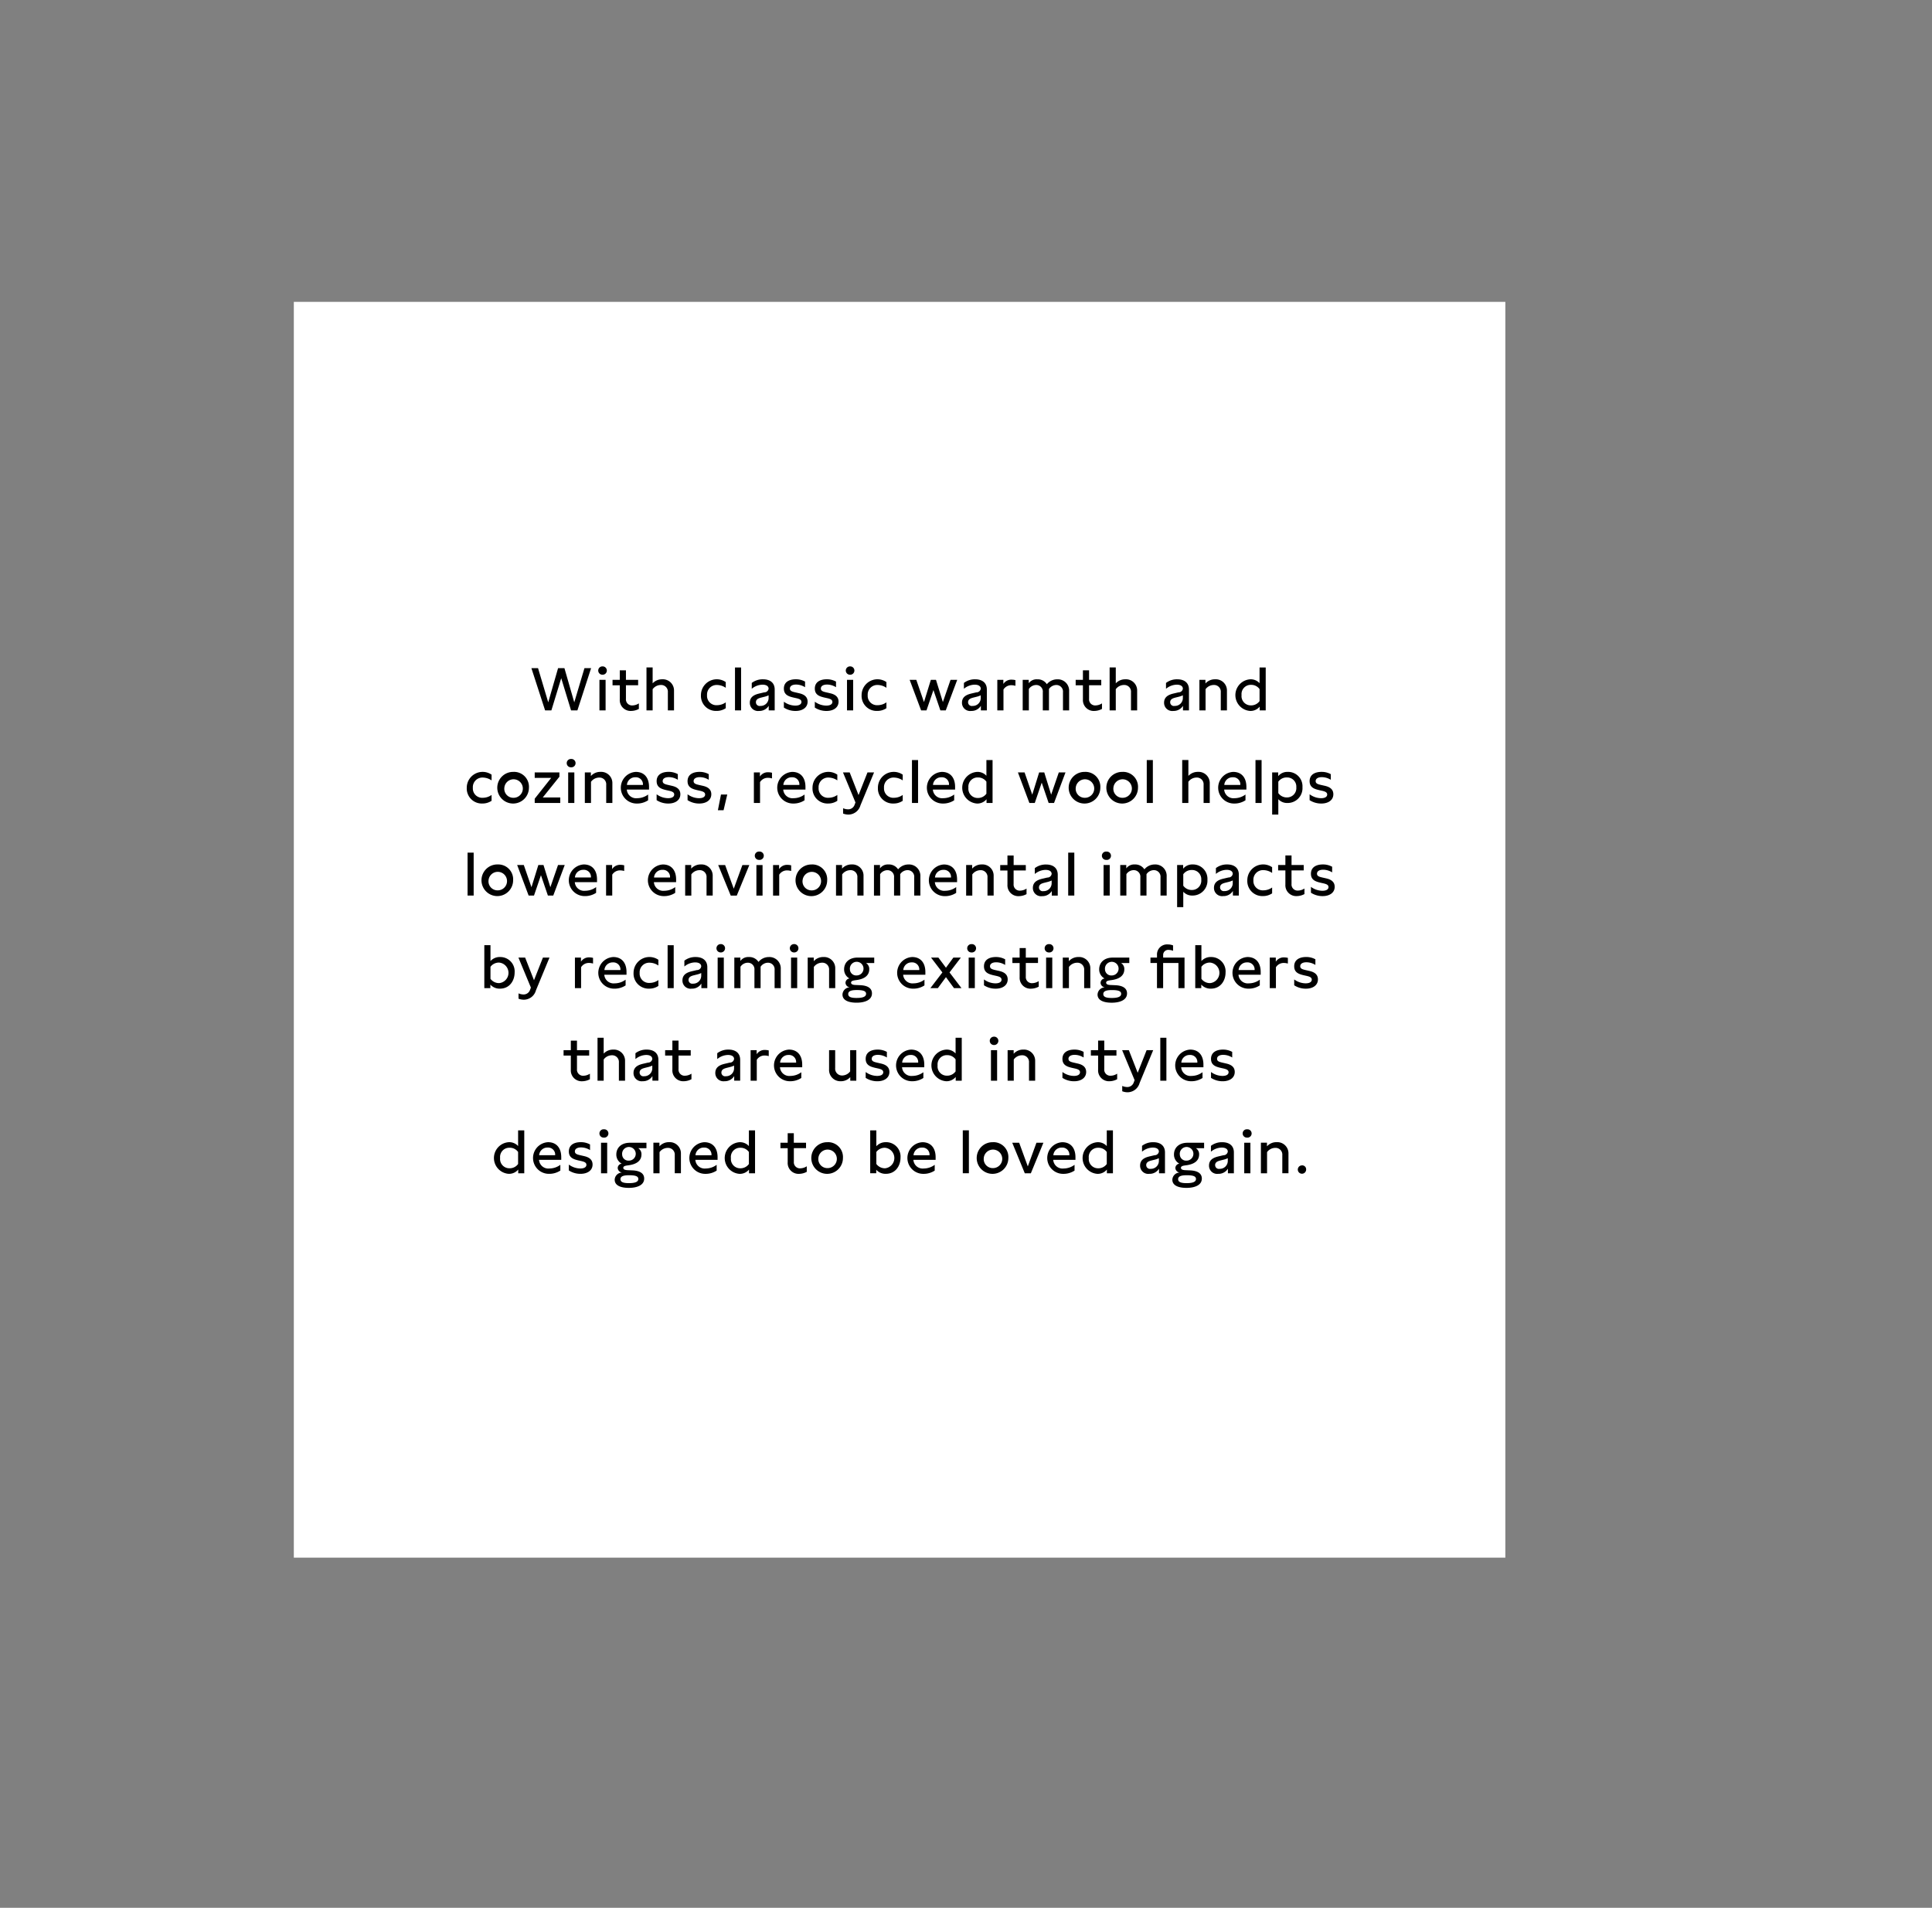 <svg id="_11-Recycled_Wool_copy" data-name="11-Recycled Wool copy" xmlns="http://www.w3.org/2000/svg" width="480" height="474" viewBox="0 0 480 474">
  <rect x="0" y="0" width="480" height="474" fill="#808080" stroke="none"/>
  <defs>
    <style>
      .cls-1 {
        fill: #fff;
      }

      .cls-2 {
        fill-rule: evenodd;
      }
    </style>
  </defs>
  <g id="F_HOVER_Recycled_Wool_XL_TXT">
    <rect id="Rectangle_684_copy_17" data-name="Rectangle 684 copy 17" class="cls-1" x="73" y="75" width="301" height="312"/>
    <path id="With_classic_warmth_and_coziness_recycled_wool_helps_lower_env" data-name="With classic warmth and coziness, recycled wool helps lower env" class="cls-2" d="M145.209,166l-2.535,8.5-2.445-8.5h-1.575l-2.445,8.5-2.535-8.5h-1.65l3.405,10.5h1.56l2.445-8,2.445,8h1.575l3.405-10.5h-1.65Zm4.455,1.635a1.037,1.037,0,1,0,0-2.07A1.035,1.035,0,1,0,149.664,167.636Zm-0.735,8.865h1.53v-7.59h-1.53v7.59Zm9.614-7.59h-3.03v-2.37h-1.53v2.37h-1.8v1.35h1.8v3.51a2.691,2.691,0,0,0,2.835,2.865,4.145,4.145,0,0,0,1.905-.5v-1.38a3.011,3.011,0,0,1-1.59.51,1.507,1.507,0,0,1-1.62-1.635v-3.375h3.03v-1.35Zm2.074-3.075V176.5h1.53v-5.265a2.532,2.532,0,0,1,2.025-1.05A1.668,1.668,0,0,1,165.927,172v4.5h1.53v-4.875a2.775,2.775,0,0,0-2.955-2.85,3.166,3.166,0,0,0-2.355,1v-3.945h-1.53Zm17.55,4.35a3.951,3.951,0,0,1,2.145.7v-1.425a3.938,3.938,0,0,0-6.165,3.255,3.731,3.731,0,0,0,3.885,3.915,4,4,0,0,0,2.28-.675v-1.455a3.736,3.736,0,0,1-2.16.705,2.317,2.317,0,0,1-2.49-2.475A2.381,2.381,0,0,1,178.167,170.186Zm5.955,6.315V165.836h-1.515V176.5h1.515Zm8.348,0v-5.19c0-1.59-1.05-2.535-2.91-2.535a4.467,4.467,0,0,0-2.789.9v1.455a4.264,4.264,0,0,1,2.669-1.02c0.96,0,1.515.375,1.515,1.005a1.055,1.055,0,0,1-1.08.9l-1.02.24c-0.975.225-2.564,0.615-2.564,2.325a2.022,2.022,0,0,0,2.294,2.055,2.71,2.71,0,0,0,2.4-1.275v1.14h1.485Zm-4.665-2.01c0-.81.7-1.02,1.41-1.2l0.66-.165a5.163,5.163,0,0,0,1.08-.375v0.69a1.965,1.965,0,0,1-2.04,1.95A0.927,0.927,0,0,1,187.805,174.491Zm6.946-.15V175.8a5.255,5.255,0,0,0,2.909.84c1.695,0,2.985-.825,2.985-2.31,0-1.62-1.545-1.965-2.265-2.13L197.51,172c-0.7-.165-1.26-0.33-1.26-0.93,0-.675.675-0.99,1.53-0.99a4.249,4.249,0,0,1,2.235.66v-1.4a4.651,4.651,0,0,0-2.295-.57c-1.665,0-2.969.69-2.969,2.31,0,1.575,1.2,1.95,2.414,2.235l0.75,0.165c0.6,0.15,1.2.33,1.2,0.915,0,0.57-.555.915-1.515,0.915A4.837,4.837,0,0,1,194.751,174.341Zm7.69,0V175.8a5.258,5.258,0,0,0,2.91.84c1.695,0,2.985-.825,2.985-2.31,0-1.62-1.545-1.965-2.265-2.13L205.2,172c-0.7-.165-1.26-0.33-1.26-0.93,0-.675.675-0.99,1.53-0.99a4.249,4.249,0,0,1,2.235.66v-1.4a4.651,4.651,0,0,0-2.295-.57c-1.665,0-2.97.69-2.97,2.31,0,1.575,1.2,1.95,2.415,2.235l0.75,0.165c0.6,0.15,1.2.33,1.2,0.915,0,0.57-.555.915-1.515,0.915A4.842,4.842,0,0,1,202.441,174.341Zm8.73-6.705a1.037,1.037,0,1,0,0-2.07A1.035,1.035,0,1,0,211.171,167.636Zm-0.735,8.865h1.53v-7.59h-1.53v7.59Zm7.648-6.315a3.951,3.951,0,0,1,2.145.7v-1.425a3.938,3.938,0,0,0-6.165,3.255,3.731,3.731,0,0,0,3.885,3.915,4,4,0,0,0,2.28-.675v-1.455a3.736,3.736,0,0,1-2.16.705,2.317,2.317,0,0,1-2.49-2.475A2.381,2.381,0,0,1,218.084,170.186Zm18.075-1.275-1.905,5.52-1.71-5.52h-1.275l-1.71,5.52-1.905-5.52H226l2.85,7.59h1.335l1.725-5.055,1.725,5.055h1.335l2.849-7.59h-1.664Zm9.021,7.59v-5.19c0-1.59-1.05-2.535-2.91-2.535a4.472,4.472,0,0,0-2.79.9v1.455a4.268,4.268,0,0,1,2.67-1.02c0.96,0,1.515.375,1.515,1.005a1.055,1.055,0,0,1-1.08.9l-1.02.24c-0.975.225-2.565,0.615-2.565,2.325a2.023,2.023,0,0,0,2.295,2.055,2.71,2.71,0,0,0,2.4-1.275v1.14h1.485Zm-4.665-2.01c0-.81.705-1.02,1.41-1.2l0.66-.165a5.163,5.163,0,0,0,1.08-.375v0.69a1.965,1.965,0,0,1-2.04,1.95A0.927,0.927,0,0,1,240.515,174.491Zm7.266-5.58v7.59h1.53v-5.19a2.258,2.258,0,0,1,2.01-1.065,3.555,3.555,0,0,1,.96.15v-1.41a3.831,3.831,0,0,0-.915-0.12,2.336,2.336,0,0,0-2.085,1.065v-1.02h-1.5Zm6.306,0v7.59h1.53v-5.31a2.188,2.188,0,0,1,1.8-1A1.627,1.627,0,0,1,259.082,172v4.5h1.53v-5.31a2.226,2.226,0,0,1,1.8-1,1.637,1.637,0,0,1,1.68,1.815v4.5h1.53v-4.755a2.815,2.815,0,0,0-2.955-2.97,3.315,3.315,0,0,0-2.579,1.215,2.676,2.676,0,0,0-2.385-1.215,2.4,2.4,0,0,0-2.115.975v-0.84h-1.5Zm19.522,0h-3.03v-2.37h-1.53v2.37h-1.8v1.35h1.8v3.51a2.691,2.691,0,0,0,2.835,2.865,4.145,4.145,0,0,0,1.9-.5v-1.38a3.011,3.011,0,0,1-1.59.51,1.507,1.507,0,0,1-1.62-1.635v-3.375h3.03v-1.35Zm2.075-3.075V176.5h1.529v-5.265a2.532,2.532,0,0,1,2.025-1.05A1.668,1.668,0,0,1,280.993,172v4.5h1.53v-4.875a2.775,2.775,0,0,0-2.955-2.85,3.166,3.166,0,0,0-2.355,1v-3.945h-1.529ZM295.393,176.5v-5.19c0-1.59-1.05-2.535-2.91-2.535a4.472,4.472,0,0,0-2.79.9v1.455a4.268,4.268,0,0,1,2.67-1.02c0.96,0,1.515.375,1.515,1.005a1.055,1.055,0,0,1-1.08.9l-1.02.24c-0.975.225-2.565,0.615-2.565,2.325a2.023,2.023,0,0,0,2.295,2.055,2.71,2.71,0,0,0,2.4-1.275v1.14h1.485Zm-4.665-2.01c0-.81.7-1.02,1.41-1.2l0.66-.165a5.163,5.163,0,0,0,1.08-.375v0.69a1.965,1.965,0,0,1-2.04,1.95A0.927,0.927,0,0,1,290.728,174.491Zm7.262-5.58v7.59h1.53v-5.265a2.532,2.532,0,0,1,2.025-1.05A1.668,1.668,0,0,1,303.3,172v4.5h1.53v-4.875a2.775,2.775,0,0,0-2.955-2.85,3.129,3.129,0,0,0-2.385,1.035v-0.9h-1.5Zm16.472-3.075h-1.529v3.9a2.974,2.974,0,0,0-2.325-.96,3.939,3.939,0,0,0-.015,7.86,2.944,2.944,0,0,0,2.37-1.065v0.93h1.5V165.836Zm-6,6.855a2.287,2.287,0,0,1,2.355-2.535,2.515,2.515,0,0,1,2.115,1.05v2.985a2.552,2.552,0,0,1-2.13,1.065A2.3,2.3,0,0,1,308.463,172.691Zm-188.476,20.5a3.951,3.951,0,0,1,2.145.7v-1.425a3.938,3.938,0,0,0-6.165,3.255,3.731,3.731,0,0,0,3.885,3.915,4,4,0,0,0,2.28-.675v-1.455a3.736,3.736,0,0,1-2.16.705,2.317,2.317,0,0,1-2.49-2.475A2.381,2.381,0,0,1,119.987,193.186Zm7.6-1.41a3.931,3.931,0,1,0,3.825,3.945A3.7,3.7,0,0,0,127.586,191.776Zm-2.28,3.915a2.3,2.3,0,1,1,2.28,2.52A2.239,2.239,0,0,1,125.306,195.691Zm9.537,2.445,4.14-5.16v-1.065h-6.135v1.35h4.095l-4.095,5.175V199.5h6.345v-1.365h-4.35Zm7.054-7.5a1.037,1.037,0,1,0,0-2.07A1.035,1.035,0,1,0,141.9,190.636Zm-0.735,8.865h1.53v-7.59h-1.53v7.59Zm4.14-7.59v7.59h1.53v-5.265a2.532,2.532,0,0,1,2.025-1.05A1.668,1.668,0,0,1,150.612,195v4.5h1.53v-4.875a2.775,2.775,0,0,0-2.955-2.85,3.129,3.129,0,0,0-2.385,1.035v-0.9h-1.5Zm15.948,4.26v-0.66c0-2.31-1.2-3.735-3.285-3.735a3.933,3.933,0,0,0,.27,7.86,4.968,4.968,0,0,0,2.79-.81V197.4a4.553,4.553,0,0,1-2.715.915,2.312,2.312,0,0,1-2.58-2.145h5.52Zm-5.49-1.155a2.038,2.038,0,0,1,2.1-1.905,1.75,1.75,0,0,1,1.875,1.905H155.76Zm7.377,2.325V198.8a5.258,5.258,0,0,0,2.91.84c1.695,0,2.985-.825,2.985-2.31,0-1.62-1.545-1.965-2.265-2.13L165.9,195c-0.7-.165-1.26-0.33-1.26-0.93,0-.675.675-0.99,1.53-0.99a4.249,4.249,0,0,1,2.235.66v-1.4a4.651,4.651,0,0,0-2.295-.57c-1.665,0-2.97.69-2.97,2.31,0,1.575,1.2,1.95,2.415,2.235l0.75,0.165c0.6,0.15,1.2.33,1.2,0.915,0,0.57-.555.915-1.515,0.915A4.842,4.842,0,0,1,163.137,197.341Zm7.69,0V198.8a5.258,5.258,0,0,0,2.91.84c1.695,0,2.985-.825,2.985-2.31,0-1.62-1.545-1.965-2.265-2.13l-0.87-.195c-0.7-.165-1.26-0.33-1.26-0.93,0-.675.675-0.99,1.53-0.99a4.249,4.249,0,0,1,2.235.66v-1.4a4.651,4.651,0,0,0-2.3-.57c-1.665,0-2.97.69-2.97,2.31,0,1.575,1.2,1.95,2.415,2.235l0.75,0.165c0.6,0.15,1.2.33,1.2,0.915,0,0.57-.555.915-1.515,0.915A4.842,4.842,0,0,1,170.827,197.341Zm7.532,3.96h1.41l0.915-3.9h-1.56Zm8.94-9.39v7.59h1.53v-5.19a2.255,2.255,0,0,1,2.009-1.065,3.555,3.555,0,0,1,.96.15v-1.41a3.831,3.831,0,0,0-.915-0.12,2.334,2.334,0,0,0-2.084,1.065v-1.02h-1.5Zm12.815,4.26v-0.66c0-2.31-1.2-3.735-3.285-3.735a3.933,3.933,0,0,0,.27,7.86,4.968,4.968,0,0,0,2.79-.81V197.4a4.553,4.553,0,0,1-2.715.915,2.312,2.312,0,0,1-2.58-2.145h5.52Zm-5.49-1.155a2.038,2.038,0,0,1,2.1-1.905,1.75,1.75,0,0,1,1.875,1.905h-3.975Zm11.262-1.83a3.951,3.951,0,0,1,2.145.7v-1.425a3.938,3.938,0,0,0-6.165,3.255,3.731,3.731,0,0,0,3.885,3.915,4,4,0,0,0,2.28-.675v-1.455a3.736,3.736,0,0,1-2.16.705,2.317,2.317,0,0,1-2.49-2.475A2.381,2.381,0,0,1,205.886,193.186Zm9.637-1.275-2.22,5.625-2.2-5.625h-1.665l3.1,7.455-0.225.6a1.679,1.679,0,0,1-1.65,1.11,3.225,3.225,0,0,1-1.2-.27v1.32a3.644,3.644,0,0,0,1.35.255,3.13,3.13,0,0,0,2.969-2.31l3.375-8.16h-1.635Zm6.612,1.275a3.951,3.951,0,0,1,2.145.7v-1.425a3.938,3.938,0,0,0-6.165,3.255A3.731,3.731,0,0,0,222,199.636a4,4,0,0,0,2.28-.675v-1.455a3.736,3.736,0,0,1-2.16.705,2.317,2.317,0,0,1-2.49-2.475A2.381,2.381,0,0,1,222.135,193.186Zm5.955,6.315V188.836h-1.515V199.5h1.515Zm9.2-3.33v-0.66c0-2.31-1.2-3.735-3.285-3.735a3.933,3.933,0,0,0,.27,7.86,4.968,4.968,0,0,0,2.79-.81V197.4a4.553,4.553,0,0,1-2.715.915,2.312,2.312,0,0,1-2.58-2.145h5.52Zm-5.49-1.155a2.038,2.038,0,0,1,2.1-1.905,1.75,1.75,0,0,1,1.875,1.905H231.8Zm14.8-6.18h-1.53v3.9a2.974,2.974,0,0,0-2.325-.96,3.939,3.939,0,0,0-.015,7.86,2.944,2.944,0,0,0,2.37-1.065v0.93h1.5V188.836Zm-6,6.855a2.287,2.287,0,0,1,2.355-2.535,2.515,2.515,0,0,1,2.115,1.05v2.985a2.552,2.552,0,0,1-2.13,1.065A2.3,2.3,0,0,1,240.6,195.691Zm22.455-3.78-1.9,5.52-1.71-5.52h-1.275l-1.71,5.52-1.905-5.52H252.9l2.85,7.59h1.335l1.725-5.055,1.725,5.055h1.335l2.85-7.59h-1.665Zm6.492-.135a3.931,3.931,0,1,0,3.825,3.945A3.7,3.7,0,0,0,269.548,191.776Zm-2.28,3.915a2.3,2.3,0,1,1,2.28,2.52A2.239,2.239,0,0,1,267.268,195.691Zm11.638-3.915a3.931,3.931,0,1,0,3.825,3.945A3.7,3.7,0,0,0,278.906,191.776Zm-2.28,3.915a2.3,2.3,0,1,1,2.28,2.52A2.239,2.239,0,0,1,276.626,195.691Zm9.8,3.81V188.836h-1.515V199.5h1.515Zm7.29-10.665V199.5h1.53v-5.265a2.532,2.532,0,0,1,2.025-1.05A1.668,1.668,0,0,1,299.03,195v4.5h1.529v-4.875a2.774,2.774,0,0,0-2.954-2.85,3.166,3.166,0,0,0-2.355,1v-3.945h-1.53Zm15.947,7.335v-0.66c0-2.31-1.2-3.735-3.284-3.735a3.933,3.933,0,0,0,.27,7.86,4.967,4.967,0,0,0,2.789-.81V197.4a4.553,4.553,0,0,1-2.714.915,2.312,2.312,0,0,1-2.58-2.145h5.519Zm-5.489-1.155a2.038,2.038,0,0,1,2.1-1.905,1.749,1.749,0,0,1,1.874,1.905h-3.974Zm9.265,4.485V188.836h-1.515V199.5h1.515Zm6.526-7.725a2.951,2.951,0,0,0-2.4,1.05v-0.915h-1.5v10.47h1.53v-3.825a2.948,2.948,0,0,0,2.3.945,3.684,3.684,0,0,0,3.7-3.93A3.573,3.573,0,0,0,319.969,191.776Zm-2.37,5.28v-2.85a2.53,2.53,0,0,1,2.145-1.05,2.27,2.27,0,0,1,2.325,2.445,2.306,2.306,0,0,1-2.325,2.52A2.563,2.563,0,0,1,317.6,197.056Zm7.776,0.285V198.8a5.258,5.258,0,0,0,2.91.84c1.695,0,2.985-.825,2.985-2.31,0-1.62-1.545-1.965-2.265-2.13l-0.87-.195c-0.7-.165-1.26-0.33-1.26-0.93,0-.675.675-0.99,1.53-0.99a4.249,4.249,0,0,1,2.235.66v-1.4a4.651,4.651,0,0,0-2.295-.57c-1.665,0-2.97.69-2.97,2.31,0,1.575,1.2,1.95,2.415,2.235l0.75,0.165c0.6,0.15,1.2.33,1.2,0.915,0,0.57-.555.915-1.515,0.915A4.842,4.842,0,0,1,325.375,197.341ZM117.681,222.5V211.836h-1.515V222.5h1.515Zm5.979-7.725a3.931,3.931,0,1,0,3.825,3.945A3.7,3.7,0,0,0,123.66,214.776Zm-2.28,3.915a2.3,2.3,0,1,1,2.28,2.52A2.239,2.239,0,0,1,121.38,218.691Zm17.262-3.78-1.905,5.52-1.71-5.52h-1.275l-1.71,5.52-1.905-5.52h-1.65l2.85,7.59h1.335l1.725-5.055,1.725,5.055h1.335l2.85-7.59h-1.665Zm9.687,4.26v-0.66c0-2.31-1.2-3.735-3.285-3.735a3.933,3.933,0,0,0,.27,7.86,4.968,4.968,0,0,0,2.79-.81V220.4a4.553,4.553,0,0,1-2.715.915,2.312,2.312,0,0,1-2.58-2.145h5.52Zm-5.49-1.155a2.038,2.038,0,0,1,2.1-1.905,1.75,1.75,0,0,1,1.875,1.905h-3.975Zm7.74-3.1v7.59h1.53v-5.19a2.258,2.258,0,0,1,2.01-1.065,3.555,3.555,0,0,1,.96.15v-1.41a3.831,3.831,0,0,0-.915-0.12,2.336,2.336,0,0,0-2.085,1.065v-1.02h-1.5Zm17.4,4.26v-0.66c0-2.31-1.2-3.735-3.285-3.735a3.933,3.933,0,0,0,.27,7.86,4.968,4.968,0,0,0,2.79-.81V220.4a4.553,4.553,0,0,1-2.715.915,2.312,2.312,0,0,1-2.58-2.145h5.52Zm-5.49-1.155a2.038,2.038,0,0,1,2.1-1.905,1.75,1.75,0,0,1,1.875,1.905h-3.975Zm7.74-3.1v7.59h1.53v-5.265a2.532,2.532,0,0,1,2.025-1.05A1.668,1.668,0,0,1,175.538,218v4.5h1.53v-4.875a2.775,2.775,0,0,0-2.955-2.85,3.129,3.129,0,0,0-2.385,1.035v-0.9h-1.5Zm14.217,0-2.145,5.88-2.145-5.88H178.43l3.12,7.59h1.5l3.12-7.59h-1.725Zm4.214-1.275a1.037,1.037,0,1,0,0-2.07A1.035,1.035,0,1,0,188.659,213.636Zm-0.735,8.865h1.53v-7.59h-1.53v7.59Zm4.14-7.59v7.59h1.53v-5.19a2.255,2.255,0,0,1,2.009-1.065,3.555,3.555,0,0,1,.96.15v-1.41a3.831,3.831,0,0,0-.915-0.12,2.334,2.334,0,0,0-2.084,1.065v-1.02h-1.5Zm9.62-.135a3.931,3.931,0,1,0,3.825,3.945A3.7,3.7,0,0,0,201.684,214.776Zm-2.28,3.915a2.3,2.3,0,1,1,2.28,2.52A2.239,2.239,0,0,1,199.4,218.691Zm8.3-3.78v7.59h1.53v-5.265a2.532,2.532,0,0,1,2.025-1.05A1.668,1.668,0,0,1,213.011,218v4.5h1.53v-4.875a2.775,2.775,0,0,0-2.955-2.85,3.129,3.129,0,0,0-2.385,1.035v-0.9h-1.5Zm9.429,0v7.59h1.53v-5.31a2.188,2.188,0,0,1,1.8-1A1.626,1.626,0,0,1,222.124,218v4.5h1.53v-5.31a2.228,2.228,0,0,1,1.8-1,1.637,1.637,0,0,1,1.68,1.815v4.5h1.53v-4.755a2.815,2.815,0,0,0-2.955-2.97,3.317,3.317,0,0,0-2.58,1.215,2.674,2.674,0,0,0-2.384-1.215,2.4,2.4,0,0,0-2.115.975v-0.84h-1.5Zm20.65,4.26v-0.66c0-2.31-1.2-3.735-3.285-3.735a3.933,3.933,0,0,0,.27,7.86,4.968,4.968,0,0,0,2.79-.81V220.4a4.553,4.553,0,0,1-2.715.915,2.312,2.312,0,0,1-2.58-2.145h5.52Zm-5.49-1.155a2.038,2.038,0,0,1,2.1-1.905,1.75,1.75,0,0,1,1.875,1.905H232.29Zm7.74-3.1v7.59h1.53v-5.265a2.532,2.532,0,0,1,2.025-1.05A1.668,1.668,0,0,1,245.34,218v4.5h1.53v-4.875a2.775,2.775,0,0,0-2.955-2.85,3.129,3.129,0,0,0-2.385,1.035v-0.9h-1.5Zm14.833,0h-3.03v-2.37H250.3v2.37h-1.8v1.35h1.8v3.51a2.691,2.691,0,0,0,2.835,2.865,4.145,4.145,0,0,0,1.905-.5v-1.38a3.011,3.011,0,0,1-1.59.51,1.507,1.507,0,0,1-1.62-1.635v-3.375h3.03v-1.35Zm7.927,7.59v-5.19c0-1.59-1.049-2.535-2.909-2.535a4.472,4.472,0,0,0-2.79.9v1.455a4.268,4.268,0,0,1,2.67-1.02c0.96,0,1.515.375,1.515,1.005a1.055,1.055,0,0,1-1.08.9l-1.02.24c-0.975.225-2.565,0.615-2.565,2.325a2.023,2.023,0,0,0,2.3,2.055,2.71,2.71,0,0,0,2.4-1.275v1.14h1.484Zm-4.664-2.01c0-.81.705-1.02,1.41-1.2l0.66-.165a5.163,5.163,0,0,0,1.08-.375v0.69a1.965,1.965,0,0,1-2.04,1.95A0.927,0.927,0,0,1,258.126,220.491Zm8.779,2.01V211.836H265.39V222.5H266.9Zm8.01-8.865a1.037,1.037,0,1,0,0-2.07A1.035,1.035,0,1,0,274.915,213.636ZM274.18,222.5h1.53v-7.59h-1.53v7.59Zm4.14-7.59v7.59h1.53v-5.31a2.188,2.188,0,0,1,1.8-1A1.627,1.627,0,0,1,283.315,218v4.5h1.53v-5.31a2.228,2.228,0,0,1,1.8-1,1.637,1.637,0,0,1,1.68,1.815v4.5h1.53v-4.755a2.815,2.815,0,0,0-2.955-2.97,3.316,3.316,0,0,0-2.579,1.215,2.676,2.676,0,0,0-2.385-1.215,2.4,2.4,0,0,0-2.115.975v-0.84h-1.5Zm18.031-.135a2.951,2.951,0,0,0-2.4,1.05v-0.915h-1.5v10.47h1.53v-3.825a2.948,2.948,0,0,0,2.3.945,3.684,3.684,0,0,0,3.7-3.93A3.573,3.573,0,0,0,296.351,214.776Zm-2.37,5.28v-2.85a2.53,2.53,0,0,1,2.145-1.05,2.27,2.27,0,0,1,2.325,2.445,2.306,2.306,0,0,1-2.325,2.52A2.563,2.563,0,0,1,293.981,220.056Zm13.807,2.445v-5.19c0-1.59-1.05-2.535-2.91-2.535a4.472,4.472,0,0,0-2.79.9v1.455a4.268,4.268,0,0,1,2.67-1.02c0.96,0,1.515.375,1.515,1.005a1.055,1.055,0,0,1-1.08.9l-1.02.24c-0.975.225-2.565,0.615-2.565,2.325a2.023,2.023,0,0,0,2.3,2.055,2.71,2.71,0,0,0,2.4-1.275v1.14h1.485Zm-4.665-2.01c0-.81.7-1.02,1.41-1.2l0.66-.165a5.163,5.163,0,0,0,1.08-.375v0.69a1.965,1.965,0,0,1-2.04,1.95A0.927,0.927,0,0,1,303.123,220.491Zm10.788-4.305a3.951,3.951,0,0,1,2.145.7v-1.425a3.938,3.938,0,0,0-6.165,3.255,3.731,3.731,0,0,0,3.885,3.915,4,4,0,0,0,2.28-.675v-1.455a3.736,3.736,0,0,1-2.16.705,2.317,2.317,0,0,1-2.49-2.475A2.381,2.381,0,0,1,313.911,216.186Zm10-1.275h-3.03v-2.37h-1.53v2.37h-1.8v1.35h1.8v3.51a2.691,2.691,0,0,0,2.835,2.865,4.145,4.145,0,0,0,1.9-.5v-1.38a3.011,3.011,0,0,1-1.59.51,1.507,1.507,0,0,1-1.62-1.635v-3.375h3.03v-1.35Zm1.792,5.43V221.8a5.258,5.258,0,0,0,2.91.84c1.695,0,2.985-.825,2.985-2.31,0-1.62-1.545-1.965-2.265-2.13l-0.87-.195c-0.705-.165-1.26-0.33-1.26-0.93,0-.675.675-0.99,1.53-0.99a4.249,4.249,0,0,1,2.235.66v-1.4a4.651,4.651,0,0,0-2.3-.57c-1.665,0-2.97.69-2.97,2.31,0,1.575,1.2,1.95,2.415,2.235l0.75,0.165c0.6,0.15,1.2.33,1.2,0.915,0,0.57-.555.915-1.515,0.915A4.842,4.842,0,0,1,325.7,220.341ZM124.288,237.776a3.1,3.1,0,0,0-2.43,1v-3.945h-1.53V245.5h1.5v-0.87a3.068,3.068,0,0,0,2.4,1c2.4,0,3.63-2.01,3.63-4A3.568,3.568,0,0,0,124.288,237.776Zm-2.43,5.415v-2.985a2.59,2.59,0,0,1,2.145-1.05,2.562,2.562,0,0,1,.03,5.1A2.638,2.638,0,0,1,121.858,243.191Zm13.032-5.28-2.22,5.625-2.2-5.625H128.8l3.1,7.455-0.225.6a1.679,1.679,0,0,1-1.65,1.11,3.225,3.225,0,0,1-1.2-.27v1.32a3.644,3.644,0,0,0,1.35.255,3.131,3.131,0,0,0,2.97-2.31l3.375-8.16H134.89Zm7.95,0v7.59h1.53v-5.19a2.255,2.255,0,0,1,2.009-1.065,3.555,3.555,0,0,1,.96.15v-1.41a3.831,3.831,0,0,0-.915-0.12,2.334,2.334,0,0,0-2.084,1.065v-1.02h-1.5Zm12.815,4.26v-0.66c0-2.31-1.2-3.735-3.285-3.735a3.933,3.933,0,0,0,.27,7.86,4.968,4.968,0,0,0,2.79-.81V243.4a4.553,4.553,0,0,1-2.715.915,2.312,2.312,0,0,1-2.58-2.145h5.52Zm-5.49-1.155a2.038,2.038,0,0,1,2.1-1.905,1.75,1.75,0,0,1,1.875,1.905h-3.975Zm11.262-1.83a3.951,3.951,0,0,1,2.145.7v-1.425a3.938,3.938,0,0,0-6.165,3.255,3.731,3.731,0,0,0,3.885,3.915,4,4,0,0,0,2.28-.675v-1.455a3.736,3.736,0,0,1-2.16.705,2.317,2.317,0,0,1-2.49-2.475A2.381,2.381,0,0,1,161.427,239.186Zm5.955,6.315V234.836h-1.515V245.5h1.515Zm8.349,0v-5.19c0-1.59-1.05-2.535-2.91-2.535a4.472,4.472,0,0,0-2.79.9v1.455a4.268,4.268,0,0,1,2.67-1.02c0.96,0,1.515.375,1.515,1.005a1.055,1.055,0,0,1-1.08.9l-1.02.24c-0.975.225-2.565,0.615-2.565,2.325a2.023,2.023,0,0,0,2.3,2.055,2.71,2.71,0,0,0,2.4-1.275v1.14h1.485Zm-4.665-2.01c0-.81.7-1.02,1.41-1.2l0.66-.165a5.163,5.163,0,0,0,1.08-.375v0.69a1.965,1.965,0,0,1-2.04,1.95A0.927,0.927,0,0,1,171.066,243.491Zm7.972-6.855a1.037,1.037,0,1,0,0-2.07A1.035,1.035,0,1,0,179.038,236.636ZM178.3,245.5h1.53v-7.59H178.3v7.59Zm4.14-7.59v7.59h1.53v-5.31a2.188,2.188,0,0,1,1.8-1A1.627,1.627,0,0,1,187.438,241v4.5h1.53v-5.31a2.228,2.228,0,0,1,1.8-1,1.637,1.637,0,0,1,1.68,1.815v4.5h1.53v-4.755a2.815,2.815,0,0,0-2.955-2.97,3.317,3.317,0,0,0-2.58,1.215,2.676,2.676,0,0,0-2.385-1.215,2.4,2.4,0,0,0-2.115.975v-0.84h-1.5Zm14.826-1.275a1.037,1.037,0,1,0,0-2.07A1.035,1.035,0,1,0,197.269,236.636Zm-0.735,8.865h1.53v-7.59h-1.53v7.59Zm4.14-7.59v7.59h1.53v-5.265a2.532,2.532,0,0,1,2.025-1.05A1.668,1.668,0,0,1,205.984,241v4.5h1.53v-4.875a2.775,2.775,0,0,0-2.955-2.85,3.129,3.129,0,0,0-2.385,1.035v-0.9h-1.5Zm16.53,0h-4.095c-2.355,0-3.39,1.425-3.39,2.9a2.542,2.542,0,0,0,1.335,2.295,1.113,1.113,0,0,0-.99,1.08,1.208,1.208,0,0,0,1.08,1.125,1.859,1.859,0,0,0-1.83,1.785c0,1.47,1.575,2.025,3.5,2.025,2.025,0,3.825-.645,3.825-2.31,0-1.725-1.875-2-3-2.04l-1.065-.045c-0.375-.015-1.125-0.06-1.125-0.585,0-.465.615-0.54,1.275-0.63,2.025-.255,3.24-1.125,3.24-2.7a1.73,1.73,0,0,0-.8-1.545h2.04v-1.35Zm-6.465,9.06c0-.84,1.02-0.99,2.16-0.99,1.635,0,2.28.285,2.28,0.93,0,0.825-1.065,1.035-2.355,1.035C211.654,247.946,210.739,247.781,210.739,246.971Zm0.42-6.165a1.694,1.694,0,1,1,1.68,1.545A1.55,1.55,0,0,1,211.159,240.806Zm18.75,1.365v-0.66c0-2.31-1.2-3.735-3.285-3.735a3.933,3.933,0,0,0,.27,7.86,4.968,4.968,0,0,0,2.79-.81V243.4a4.553,4.553,0,0,1-2.715.915,2.312,2.312,0,0,1-2.58-2.145h5.52Zm-5.49-1.155a2.038,2.038,0,0,1,2.1-1.905,1.75,1.75,0,0,1,1.875,1.905h-3.975Zm14.308-3.1h-1.86l-1.845,2.52-1.875-2.52h-1.83l2.82,3.69-2.985,3.9h1.86l2.01-2.73,2,2.73h1.86l-2.97-3.9Zm2.676-1.275a1.037,1.037,0,1,0,0-2.07A1.035,1.035,0,1,0,241.4,236.636Zm-0.735,8.865h1.53v-7.59h-1.53v7.59Zm3.8-2.16V244.8a5.257,5.257,0,0,0,2.909.84c1.695,0,2.985-.825,2.985-2.31,0-1.62-1.545-1.965-2.265-2.13l-0.87-.195c-0.7-.165-1.259-0.33-1.259-0.93,0-.675.675-0.99,1.529-0.99a4.249,4.249,0,0,1,2.235.66v-1.4a4.651,4.651,0,0,0-2.295-.57c-1.664,0-2.969.69-2.969,2.31,0,1.575,1.2,1.95,2.415,2.235l0.749,0.165c0.6,0.15,1.2.33,1.2,0.915,0,0.57-.555.915-1.515,0.915A4.841,4.841,0,0,1,244.468,243.341Zm13.423-5.43h-3.03v-2.37h-1.53v2.37h-1.8v1.35h1.8v3.51a2.691,2.691,0,0,0,2.835,2.865,4.145,4.145,0,0,0,1.905-.5v-1.38a3.011,3.011,0,0,1-1.59.51,1.507,1.507,0,0,1-1.62-1.635v-3.375h3.03v-1.35Zm2.751-1.275a1.037,1.037,0,1,0,0-2.07A1.035,1.035,0,1,0,260.642,236.636Zm-0.735,8.865h1.53v-7.59h-1.53v7.59Zm4.14-7.59v7.59h1.53v-5.265a2.532,2.532,0,0,1,2.025-1.05A1.668,1.668,0,0,1,269.357,241v4.5h1.53v-4.875a2.775,2.775,0,0,0-2.955-2.85,3.129,3.129,0,0,0-2.385,1.035v-0.9h-1.5Zm16.529,0h-4.094c-2.355,0-3.39,1.425-3.39,2.9a2.542,2.542,0,0,0,1.335,2.295,1.113,1.113,0,0,0-.99,1.08,1.208,1.208,0,0,0,1.08,1.125,1.859,1.859,0,0,0-1.83,1.785c0,1.47,1.575,2.025,3.5,2.025,2.025,0,3.824-.645,3.824-2.31,0-1.725-1.874-2-3-2.04l-1.065-.045c-0.375-.015-1.125-0.06-1.125-0.585,0-.465.615-0.54,1.275-0.63,2.025-.255,3.24-1.125,3.24-2.7a1.73,1.73,0,0,0-.8-1.545h2.039v-1.35Zm-6.464,9.06c0-.84,1.02-0.99,2.16-0.99,1.635,0,2.28.285,2.28,0.93,0,0.825-1.065,1.035-2.355,1.035C275.027,247.946,274.112,247.781,274.112,246.971Zm0.42-6.165a1.694,1.694,0,1,1,1.68,1.545A1.55,1.55,0,0,1,274.532,240.806Zm11.3-2.9v1.35h1.619v6.24h1.53v-6.24h3.8v6.24h1.515v-7.59h-5.31V237.3a1.246,1.246,0,0,1,1.41-1.29,2.76,2.76,0,0,1,1.05.225v-1.35a3.725,3.725,0,0,0-1.32-.24,2.5,2.5,0,0,0-2.67,2.655v0.615h-1.619Zm15.088-.135a3.1,3.1,0,0,0-2.43,1v-3.945h-1.53V245.5h1.5v-0.87a3.068,3.068,0,0,0,2.4,1c2.4,0,3.63-2.01,3.63-4A3.568,3.568,0,0,0,300.915,237.776Zm-2.43,5.415v-2.985a2.59,2.59,0,0,1,2.145-1.05,2.562,2.562,0,0,1,.03,5.1A2.638,2.638,0,0,1,298.485,243.191Zm14.73-1.02v-0.66c0-2.31-1.2-3.735-3.285-3.735a3.933,3.933,0,0,0,.27,7.86,4.968,4.968,0,0,0,2.79-.81V243.4a4.553,4.553,0,0,1-2.715.915,2.312,2.312,0,0,1-2.58-2.145h5.52Zm-5.49-1.155a2.038,2.038,0,0,1,2.1-1.905,1.75,1.75,0,0,1,1.875,1.905h-3.975Zm7.74-3.1v7.59H317v-5.19a2.258,2.258,0,0,1,2.01-1.065,3.555,3.555,0,0,1,.96.15v-1.41a3.831,3.831,0,0,0-.915-0.12,2.336,2.336,0,0,0-2.085,1.065v-1.02h-1.5Zm6.075,5.43V244.8a5.258,5.258,0,0,0,2.91.84c1.694,0,2.984-.825,2.984-2.31,0-1.62-1.545-1.965-2.264-2.13L324.3,241c-0.7-.165-1.26-0.33-1.26-0.93,0-.675.675-0.99,1.53-0.99a4.246,4.246,0,0,1,2.234.66v-1.4a4.647,4.647,0,0,0-2.294-.57c-1.665,0-2.97.69-2.97,2.31,0,1.575,1.2,1.95,2.415,2.235l0.75,0.165c0.6,0.15,1.2.33,1.2,0.915,0,0.57-.554.915-1.514,0.915A4.842,4.842,0,0,1,321.54,243.341Zm-175.163,17.57h-3.03v-2.37h-1.529v2.37h-1.8v1.35h1.8v3.51a2.69,2.69,0,0,0,2.834,2.865,4.145,4.145,0,0,0,1.905-.5v-1.38a3.011,3.011,0,0,1-1.59.51,1.507,1.507,0,0,1-1.62-1.635v-3.375h3.03v-1.35Zm2.075-3.075V268.5h1.53v-5.265a2.532,2.532,0,0,1,2.025-1.05A1.668,1.668,0,0,1,153.762,264v4.5h1.53v-4.875a2.775,2.775,0,0,0-2.955-2.85,3.166,3.166,0,0,0-2.355,1v-3.945h-1.53ZM163.575,268.5v-5.19c0-1.59-1.05-2.535-2.91-2.535a4.472,4.472,0,0,0-2.79.9v1.455a4.268,4.268,0,0,1,2.67-1.02c0.96,0,1.515.375,1.515,1a1.055,1.055,0,0,1-1.08.9l-1.02.24c-0.975.225-2.565,0.615-2.565,2.325a2.023,2.023,0,0,0,2.295,2.055,2.71,2.71,0,0,0,2.4-1.275v1.14h1.485Zm-4.665-2.01c0-.81.705-1.02,1.41-1.2l0.66-.165a5.163,5.163,0,0,0,1.08-.375v0.69a1.965,1.965,0,0,1-2.04,1.95A0.927,0.927,0,0,1,158.91,266.491Zm12.7-5.58h-3.03v-2.37h-1.53v2.37h-1.8v1.35h1.8v3.51a2.691,2.691,0,0,0,2.835,2.865,4.145,4.145,0,0,0,1.905-.5v-1.38a3.011,3.011,0,0,1-1.59.51,1.507,1.507,0,0,1-1.62-1.635v-3.375h3.03v-1.35Zm12.284,7.59v-5.19c0-1.59-1.05-2.535-2.91-2.535a4.471,4.471,0,0,0-2.789.9v1.455a4.268,4.268,0,0,1,2.669-1.02c0.96,0,1.515.375,1.515,1a1.055,1.055,0,0,1-1.08.9l-1.019.24c-0.975.225-2.565,0.615-2.565,2.325a2.023,2.023,0,0,0,2.295,2.055,2.709,2.709,0,0,0,2.4-1.275v1.14h1.485Zm-4.664-2.01c0-.81.705-1.02,1.41-1.2l0.659-.165a5.163,5.163,0,0,0,1.08-.375v0.69a1.965,1.965,0,0,1-2.039,1.95A0.927,0.927,0,0,1,179.226,266.491Zm7.261-5.58v7.59h1.53v-5.19a2.258,2.258,0,0,1,2.01-1.065,3.555,3.555,0,0,1,.96.15v-1.41a3.831,3.831,0,0,0-.915-0.12,2.336,2.336,0,0,0-2.085,1.065v-1.02h-1.5Zm12.816,4.26v-0.66c0-2.31-1.2-3.735-3.285-3.735a3.933,3.933,0,0,0,.27,7.86,4.968,4.968,0,0,0,2.79-.81V266.4a4.553,4.553,0,0,1-2.715.915,2.312,2.312,0,0,1-2.58-2.145h5.52Zm-5.49-1.155a2.038,2.038,0,0,1,2.1-1.905,1.75,1.75,0,0,1,1.875,1.905h-3.975Zm18.929-3.105h-1.53v5.28a2.5,2.5,0,0,1-1.979,1.02,1.694,1.694,0,0,1-1.74-1.86v-4.44h-1.515v4.755a2.8,2.8,0,0,0,2.94,2.97,3.076,3.076,0,0,0,2.324-1.02V268.5h1.5v-7.59Zm2.33,5.43V267.8a5.258,5.258,0,0,0,2.91.84c1.695,0,2.985-.825,2.985-2.31,0-1.62-1.545-1.965-2.265-2.13l-0.87-.2c-0.7-.165-1.26-0.33-1.26-0.93,0-.675.675-0.99,1.53-0.99a4.249,4.249,0,0,1,2.235.66v-1.395a4.651,4.651,0,0,0-2.295-.57c-1.665,0-2.97.69-2.97,2.31,0,1.575,1.2,1.95,2.415,2.235l0.75,0.165c0.6,0.15,1.2.33,1.2,0.915,0,0.57-.555.915-1.515,0.915A4.842,4.842,0,0,1,215.072,266.341Zm14.557-1.17v-0.66c0-2.31-1.2-3.735-3.285-3.735a3.933,3.933,0,0,0,.27,7.86,4.968,4.968,0,0,0,2.79-.81V266.4a4.553,4.553,0,0,1-2.715.915,2.312,2.312,0,0,1-2.58-2.145h5.52Zm-5.49-1.155a2.038,2.038,0,0,1,2.1-1.905,1.75,1.75,0,0,1,1.875,1.905h-3.975Zm14.8-6.18h-1.53v3.9a2.974,2.974,0,0,0-2.325-.96,3.939,3.939,0,0,0-.015,7.86,2.944,2.944,0,0,0,2.37-1.065v0.93h1.5V257.836Zm-6,6.855a2.287,2.287,0,0,1,2.355-2.535,2.515,2.515,0,0,1,2.115,1.05v2.985a2.552,2.552,0,0,1-2.13,1.065A2.3,2.3,0,0,1,232.943,264.691Zm13.995-5.055a1.037,1.037,0,1,0,0-2.07A1.035,1.035,0,1,0,246.938,259.636ZM246.2,268.5h1.53v-7.59H246.2v7.59Zm4.14-7.59v7.59h1.529v-5.265a2.532,2.532,0,0,1,2.025-1.05A1.668,1.668,0,0,1,255.652,264v4.5h1.53v-4.875a2.775,2.775,0,0,0-2.955-2.85,3.129,3.129,0,0,0-2.385,1.035v-0.9h-1.5Zm13.619,5.43V267.8a5.258,5.258,0,0,0,2.91.84c1.695,0,2.985-.825,2.985-2.31,0-1.62-1.545-1.965-2.265-2.13l-0.87-.2c-0.7-.165-1.26-0.33-1.26-0.93,0-.675.675-0.99,1.53-0.99a4.249,4.249,0,0,1,2.235.66v-1.395a4.651,4.651,0,0,0-2.295-.57c-1.665,0-2.97.69-2.97,2.31,0,1.575,1.2,1.95,2.415,2.235l0.75,0.165c0.6,0.15,1.2.33,1.2,0.915,0,0.57-.555.915-1.515,0.915A4.842,4.842,0,0,1,263.962,266.341Zm13.423-5.43h-3.029v-2.37h-1.53v2.37h-1.8v1.35h1.8v3.51a2.691,2.691,0,0,0,2.835,2.865,4.138,4.138,0,0,0,1.9-.5v-1.38a3,3,0,0,1-1.589.51,1.507,1.507,0,0,1-1.62-1.635v-3.375h3.029v-1.35Zm7.494,0-2.22,5.625-2.2-5.625H278.79l3.1,7.455-0.225.6a1.679,1.679,0,0,1-1.65,1.11,3.225,3.225,0,0,1-1.2-.27v1.32a3.644,3.644,0,0,0,1.35.255,3.13,3.13,0,0,0,2.969-2.31l3.375-8.16h-1.635Zm4.911,7.59V257.836h-1.515V268.5h1.515Zm9.2-3.33v-0.66c0-2.31-1.2-3.735-3.285-3.735a3.933,3.933,0,0,0,.27,7.86,4.968,4.968,0,0,0,2.79-.81V266.4a4.553,4.553,0,0,1-2.715.915,2.312,2.312,0,0,1-2.58-2.145h5.52Zm-5.49-1.155a2.038,2.038,0,0,1,2.1-1.905,1.75,1.75,0,0,1,1.875,1.905H293.5Zm7.377,2.325V267.8a5.258,5.258,0,0,0,2.91.84c1.695,0,2.985-.825,2.985-2.31,0-1.62-1.545-1.965-2.265-2.13l-0.87-.2c-0.7-.165-1.26-0.33-1.26-0.93,0-.675.675-0.99,1.53-0.99a4.249,4.249,0,0,1,2.235.66v-1.395a4.651,4.651,0,0,0-2.295-.57c-1.665,0-2.97.69-2.97,2.31,0,1.575,1.2,1.95,2.415,2.235l0.75,0.165c0.6,0.15,1.2.33,1.2,0.915,0,0.57-.555.915-1.515,0.915A4.842,4.842,0,0,1,300.875,266.341Zm-170.622,14.5h-1.53v3.9a2.971,2.971,0,0,0-2.324-.96,3.939,3.939,0,0,0-.015,7.86,2.942,2.942,0,0,0,2.369-1.065v0.93h1.5V280.836Zm-6,6.855a2.287,2.287,0,0,1,2.355-2.535,2.514,2.514,0,0,1,2.114,1.05v2.985a2.552,2.552,0,0,1-2.129,1.065A2.3,2.3,0,0,1,124.254,287.691Zm15.188,0.48v-0.66c0-2.31-1.2-3.735-3.285-3.735a3.933,3.933,0,0,0,.27,7.86,4.968,4.968,0,0,0,2.79-.81V289.4a4.553,4.553,0,0,1-2.715.915,2.311,2.311,0,0,1-2.579-2.145h5.519Zm-5.489-1.155a2.037,2.037,0,0,1,2.1-1.905,1.75,1.75,0,0,1,1.875,1.905h-3.974Zm7.376,2.325V290.8a5.258,5.258,0,0,0,2.91.84c1.695,0,2.985-.825,2.985-2.31,0-1.62-1.545-1.965-2.265-2.13l-0.87-.2c-0.705-.165-1.26-0.33-1.26-0.93,0-.675.675-0.99,1.53-0.99a4.249,4.249,0,0,1,2.235.66v-1.395a4.651,4.651,0,0,0-2.295-.57c-1.665,0-2.97.69-2.97,2.31,0,1.575,1.2,1.95,2.415,2.235l0.75,0.165c0.6,0.15,1.2.33,1.2,0.915,0,0.57-.555.915-1.515,0.915A4.842,4.842,0,0,1,141.329,289.341Zm8.73-6.7a1.037,1.037,0,1,0,0-2.07A1.035,1.035,0,1,0,150.059,282.636Zm-0.735,8.865h1.53v-7.59h-1.53v7.59Zm11.292-7.59h-4.1c-2.355,0-3.39,1.425-3.39,2.895a2.542,2.542,0,0,0,1.335,2.3,1.113,1.113,0,0,0-.99,1.08,1.208,1.208,0,0,0,1.08,1.125,1.859,1.859,0,0,0-1.83,1.785c0,1.47,1.575,2.025,3.5,2.025,2.025,0,3.825-.645,3.825-2.31,0-1.725-1.875-2-3-2.04l-1.065-.045c-0.375-.015-1.125-0.06-1.125-0.585,0-.465.615-0.54,1.275-0.63,2.025-.255,3.24-1.125,3.24-2.7a1.73,1.73,0,0,0-.8-1.545h2.04v-1.35Zm-6.465,9.06c0-.84,1.02-0.99,2.16-0.99,1.635,0,2.28.285,2.28,0.93,0,0.825-1.065,1.035-2.355,1.035C155.066,293.946,154.151,293.781,154.151,292.971Zm0.42-6.165a1.694,1.694,0,1,1,1.68,1.545A1.55,1.55,0,0,1,154.571,286.806Zm7.763-2.895v7.59h1.53v-5.265a2.532,2.532,0,0,1,2.025-1.05A1.668,1.668,0,0,1,167.643,287v4.5h1.53v-4.875a2.775,2.775,0,0,0-2.954-2.85,3.129,3.129,0,0,0-2.385,1.035v-0.9h-1.5Zm15.947,4.26v-0.66c0-2.31-1.2-3.735-3.285-3.735a3.933,3.933,0,0,0,.27,7.86,4.968,4.968,0,0,0,2.79-.81V289.4a4.553,4.553,0,0,1-2.715.915,2.311,2.311,0,0,1-2.579-2.145h5.519Zm-5.489-1.155a2.037,2.037,0,0,1,2.1-1.905,1.75,1.75,0,0,1,1.875,1.905h-3.974Zm14.8-6.18h-1.53v3.9a2.974,2.974,0,0,0-2.325-.96,3.939,3.939,0,0,0-.015,7.86,2.944,2.944,0,0,0,2.37-1.065v0.93h1.5V280.836Zm-6,6.855a2.287,2.287,0,0,1,2.355-2.535,2.515,2.515,0,0,1,2.115,1.05v2.985a2.552,2.552,0,0,1-2.13,1.065A2.3,2.3,0,0,1,181.6,287.691Zm18.659-3.78h-3.029v-2.37H195.7v2.37h-1.8v1.35h1.8v3.51a2.691,2.691,0,0,0,2.834,2.865,4.145,4.145,0,0,0,1.905-.5v-1.38a3.011,3.011,0,0,1-1.59.51,1.506,1.506,0,0,1-1.619-1.635v-3.375h3.029v-1.35Zm5.354-.135a3.931,3.931,0,1,0,3.825,3.945A3.7,3.7,0,0,0,205.608,283.776Zm-2.28,3.915a2.3,2.3,0,1,1,2.28,2.52A2.239,2.239,0,0,1,203.328,287.691Zm16.829-3.915a3.1,3.1,0,0,0-2.429,1v-3.945H216.2V291.5h1.5v-0.87a3.067,3.067,0,0,0,2.4,1.005c2.4,0,3.63-2.01,3.63-4.005A3.568,3.568,0,0,0,220.157,283.776Zm-2.429,5.415v-2.985a2.589,2.589,0,0,1,2.144-1.05,2.562,2.562,0,0,1,.03,5.1A2.638,2.638,0,0,1,217.728,289.191Zm14.729-1.02v-0.66c0-2.31-1.2-3.735-3.285-3.735a3.933,3.933,0,0,0,.27,7.86,4.968,4.968,0,0,0,2.79-.81V289.4a4.553,4.553,0,0,1-2.715.915,2.311,2.311,0,0,1-2.579-2.145h5.519Zm-5.489-1.155a2.037,2.037,0,0,1,2.1-1.905,1.75,1.75,0,0,1,1.875,1.905h-3.974Zm13.754,4.485V280.836h-1.515V291.5h1.515Zm5.979-7.725a3.931,3.931,0,1,0,3.825,3.945A3.7,3.7,0,0,0,246.7,283.776Zm-2.28,3.915a2.3,2.3,0,1,1,2.28,2.52A2.239,2.239,0,0,1,244.421,287.691Zm13.084-3.78-2.145,5.88-2.145-5.88H251.49l3.12,7.59h1.5l3.12-7.59h-1.725Zm9.694,4.26v-0.66c0-2.31-1.2-3.735-3.284-3.735a3.933,3.933,0,0,0,.27,7.86,4.964,4.964,0,0,0,2.789-.81V289.4a4.55,4.55,0,0,1-2.714.915,2.312,2.312,0,0,1-2.58-2.145H267.2Zm-5.489-1.155a2.038,2.038,0,0,1,2.1-1.905,1.749,1.749,0,0,1,1.874,1.905H261.71Zm14.8-6.18h-1.53v3.9a2.974,2.974,0,0,0-2.325-.96,3.939,3.939,0,0,0-.015,7.86,2.944,2.944,0,0,0,2.37-1.065v0.93h1.5V280.836Zm-6,6.855a2.287,2.287,0,0,1,2.355-2.535,2.515,2.515,0,0,1,2.115,1.05v2.985a2.552,2.552,0,0,1-2.13,1.065A2.3,2.3,0,0,1,270.513,287.691Zm18.93,3.81v-5.19c0-1.59-1.05-2.535-2.91-2.535a4.472,4.472,0,0,0-2.79.9v1.455a4.268,4.268,0,0,1,2.67-1.02c0.96,0,1.515.375,1.515,1a1.055,1.055,0,0,1-1.08.9l-1.02.24c-0.975.225-2.565,0.615-2.565,2.325a2.023,2.023,0,0,0,2.3,2.055,2.71,2.71,0,0,0,2.4-1.275v1.14h1.485Zm-4.665-2.01c0-.81.7-1.02,1.41-1.2l0.66-.165a5.163,5.163,0,0,0,1.08-.375v0.69a1.965,1.965,0,0,1-2.04,1.95A0.927,0.927,0,0,1,284.778,289.491Zm14.392-5.58h-4.1c-2.355,0-3.39,1.425-3.39,2.895a2.542,2.542,0,0,0,1.335,2.3,1.113,1.113,0,0,0-.99,1.08,1.208,1.208,0,0,0,1.08,1.125,1.859,1.859,0,0,0-1.83,1.785c0,1.47,1.575,2.025,3.5,2.025,2.025,0,3.825-.645,3.825-2.31,0-1.725-1.875-2-3-2.04l-1.065-.045c-0.375-.015-1.125-0.06-1.125-0.585,0-.465.615-0.54,1.275-0.63,2.025-.255,3.24-1.125,3.24-2.7a1.73,1.73,0,0,0-.8-1.545h2.04v-1.35Zm-6.465,9.06c0-.84,1.02-0.99,2.16-0.99,1.635,0,2.28.285,2.28,0.93,0,0.825-1.065,1.035-2.355,1.035C293.62,293.946,292.705,293.781,292.705,292.971Zm0.42-6.165a1.694,1.694,0,1,1,1.68,1.545A1.55,1.55,0,0,1,293.125,286.806Zm13.438,4.695v-5.19c0-1.59-1.05-2.535-2.909-2.535a4.472,4.472,0,0,0-2.79.9v1.455a4.268,4.268,0,0,1,2.67-1.02c0.96,0,1.514.375,1.514,1a1.054,1.054,0,0,1-1.079.9l-1.02.24c-0.975.225-2.565,0.615-2.565,2.325a2.023,2.023,0,0,0,2.295,2.055,2.707,2.707,0,0,0,2.4-1.275v1.14h1.485Zm-4.664-2.01c0-.81.7-1.02,1.41-1.2l0.66-.165a5.136,5.136,0,0,0,1.079-.375v0.69a1.965,1.965,0,0,1-2.039,1.95A0.927,0.927,0,0,1,301.9,289.491Zm7.972-6.855a1.037,1.037,0,1,0,0-2.07A1.035,1.035,0,1,0,309.871,282.636Zm-0.735,8.865h1.53v-7.59h-1.53v7.59Zm4.14-7.59v7.59h1.53v-5.265a2.532,2.532,0,0,1,2.025-1.05A1.668,1.668,0,0,1,318.586,287v4.5h1.53v-4.875a2.775,2.775,0,0,0-2.955-2.85,3.129,3.129,0,0,0-2.385,1.035v-0.9h-1.5Zm10.173,5.625a1.035,1.035,0,1,0,1.065,1.035A0.985,0.985,0,0,0,323.449,289.536Z"/>
  </g>
</svg>
